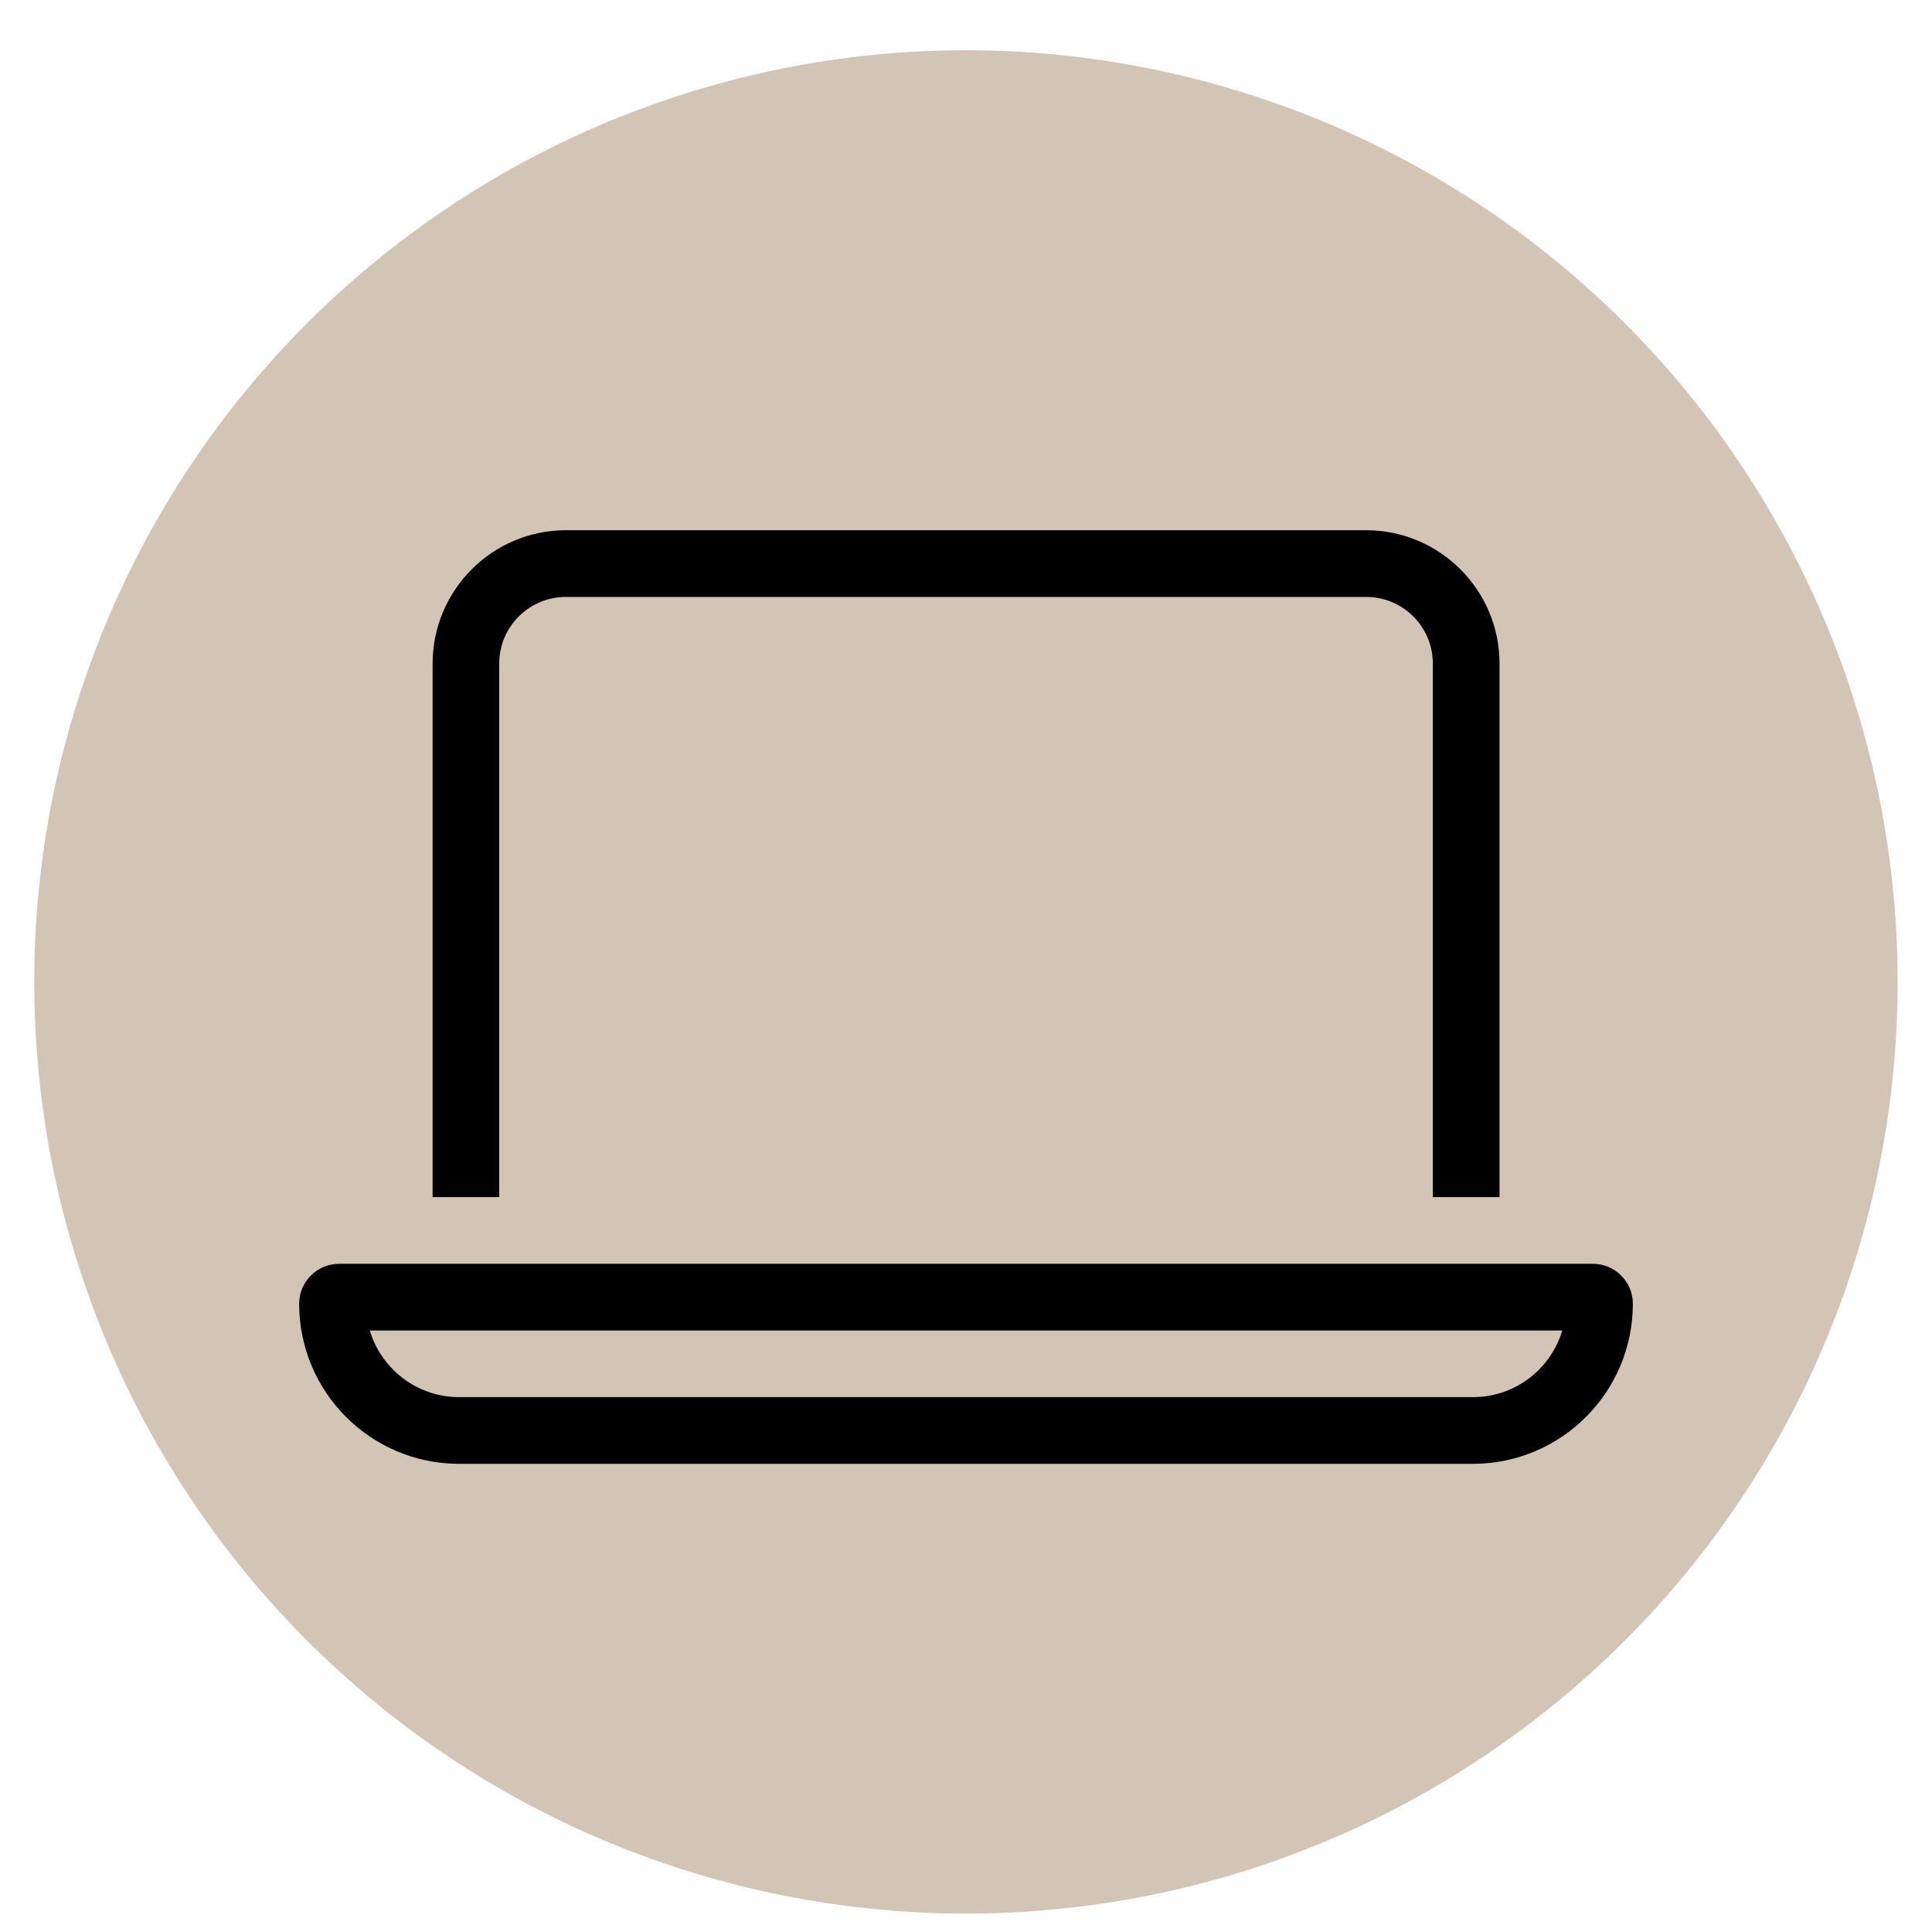 <?xml version="1.0" encoding="UTF-8"?>
<svg xmlns="http://www.w3.org/2000/svg" id="Capa_1" version="1.1" viewBox="0 0 500 500">
  <defs>
    <style>
      .st0 {
        fill: #d3c5b6;
      }
    </style>
  </defs>
  <path class="st0" d="M491.11,254.11c0,7.89-.38,15.78-1.17,23.63-.76,7.86-1.93,15.66-3.46,23.4-1.54,7.75-3.45,15.4-5.75,22.96-2.29,7.56-4.94,14.98-7.97,22.28-3.02,7.3-6.41,14.43-10.12,21.4-3.73,6.97-7.77,13.73-12.17,20.29-4.38,6.57-9.08,12.91-14.09,19.01-5.01,6.1-10.31,11.94-15.9,17.53-5.58,5.58-11.43,10.87-17.54,15.9-6.1,5-12.43,9.7-19,14.09-6.56,4.39-13.32,8.44-20.29,12.17-6.97,3.73-14.1,7.1-21.4,10.12-7.29,3.01-14.72,5.68-22.28,7.97-7.55,2.29-15.2,4.2-22.96,5.75-7.74,1.54-15.54,2.7-23.4,3.46-7.86.77-15.74,1.17-23.63,1.17s-15.78-.38-23.63-1.17c-7.86-.76-15.66-1.93-23.41-3.46-7.74-1.55-15.39-3.46-22.94-5.75-7.56-2.29-14.99-4.95-22.28-7.97-7.3-3.02-14.43-6.39-21.4-10.12-6.97-3.73-13.73-7.77-20.29-12.17-6.57-4.38-12.91-9.08-19-14.09-6.11-5.02-11.95-10.31-17.54-15.9-5.58-5.58-10.88-11.43-15.9-17.53-5-6.11-9.7-12.44-14.09-19.01-4.39-6.56-8.44-13.32-12.17-20.29-3.71-6.97-7.1-14.1-10.12-21.4-3.01-7.3-5.68-14.72-7.97-22.28-2.3-7.56-4.21-15.2-5.75-22.96-1.54-7.74-2.69-15.54-3.46-23.4-.79-7.86-1.17-15.74-1.17-23.63s.38-15.78,1.17-23.63c.77-7.86,1.93-15.66,3.46-23.41,1.54-7.74,3.45-15.39,5.75-22.94,2.29-7.56,4.95-14.99,7.97-22.29,3.02-7.29,6.41-14.42,10.12-21.38,3.73-6.97,7.77-13.73,12.17-20.29,4.38-6.57,9.08-12.91,14.09-19,5.01-6.11,10.31-11.95,15.9-17.54,5.58-5.58,11.43-10.88,17.54-15.88,6.1-5.01,12.43-9.72,19-14.1,6.56-4.39,13.32-8.44,20.29-12.17,6.97-3.71,14.1-7.1,21.4-10.12,7.29-3.01,14.72-5.67,22.28-7.97,7.55-2.3,15.2-4.21,22.94-5.75,7.75-1.54,15.55-2.69,23.41-3.48,7.86-.77,15.74-1.15,23.63-1.15s15.78.38,23.63,1.15c7.86.79,15.66,1.94,23.4,3.48,7.75,1.54,15.41,3.45,22.96,5.75,7.56,2.3,14.99,4.95,22.28,7.97,7.3,3.02,14.43,6.41,21.4,10.12,6.97,3.73,13.73,7.77,20.29,12.17,6.57,4.38,12.91,9.08,19,14.1,6.11,5,11.95,10.3,17.54,15.88,5.58,5.58,10.88,11.43,15.9,17.54,5,6.1,9.7,12.43,14.09,19,4.39,6.56,8.44,13.32,12.17,20.29,3.71,6.96,7.1,14.1,10.12,21.38,3.02,7.3,5.68,14.73,7.97,22.29,2.3,7.55,4.21,15.2,5.75,22.94,1.54,7.75,2.7,15.55,3.46,23.41.79,7.86,1.17,15.74,1.17,23.63"></path>
  <path d="M77.42,337.41c0-5.71,4.65-10.34,10.36-10.34h324.44c5.73,0,10.36,4.63,10.36,10.34,0,22.87-18.54,41.43-41.41,41.43H118.83c-22.87,0-41.41-18.56-41.41-41.43M118.83,361.58h262.34c10.95,0,20.16-7.27,23.14-17.24H95.71c2.96,9.97,12.23,17.24,23.12,17.24ZM353.55,154.49h-207.09c-9.55,0-17.26,7.72-17.26,17.26v138.06h-17.24v-138.06c0-19.03,15.47-34.53,34.5-34.53h207.09c19.05,0,34.53,15.49,34.53,34.53v138.06h-17.26v-138.06c0-9.55-7.72-17.26-17.26-17.26Z"></path>
</svg>
